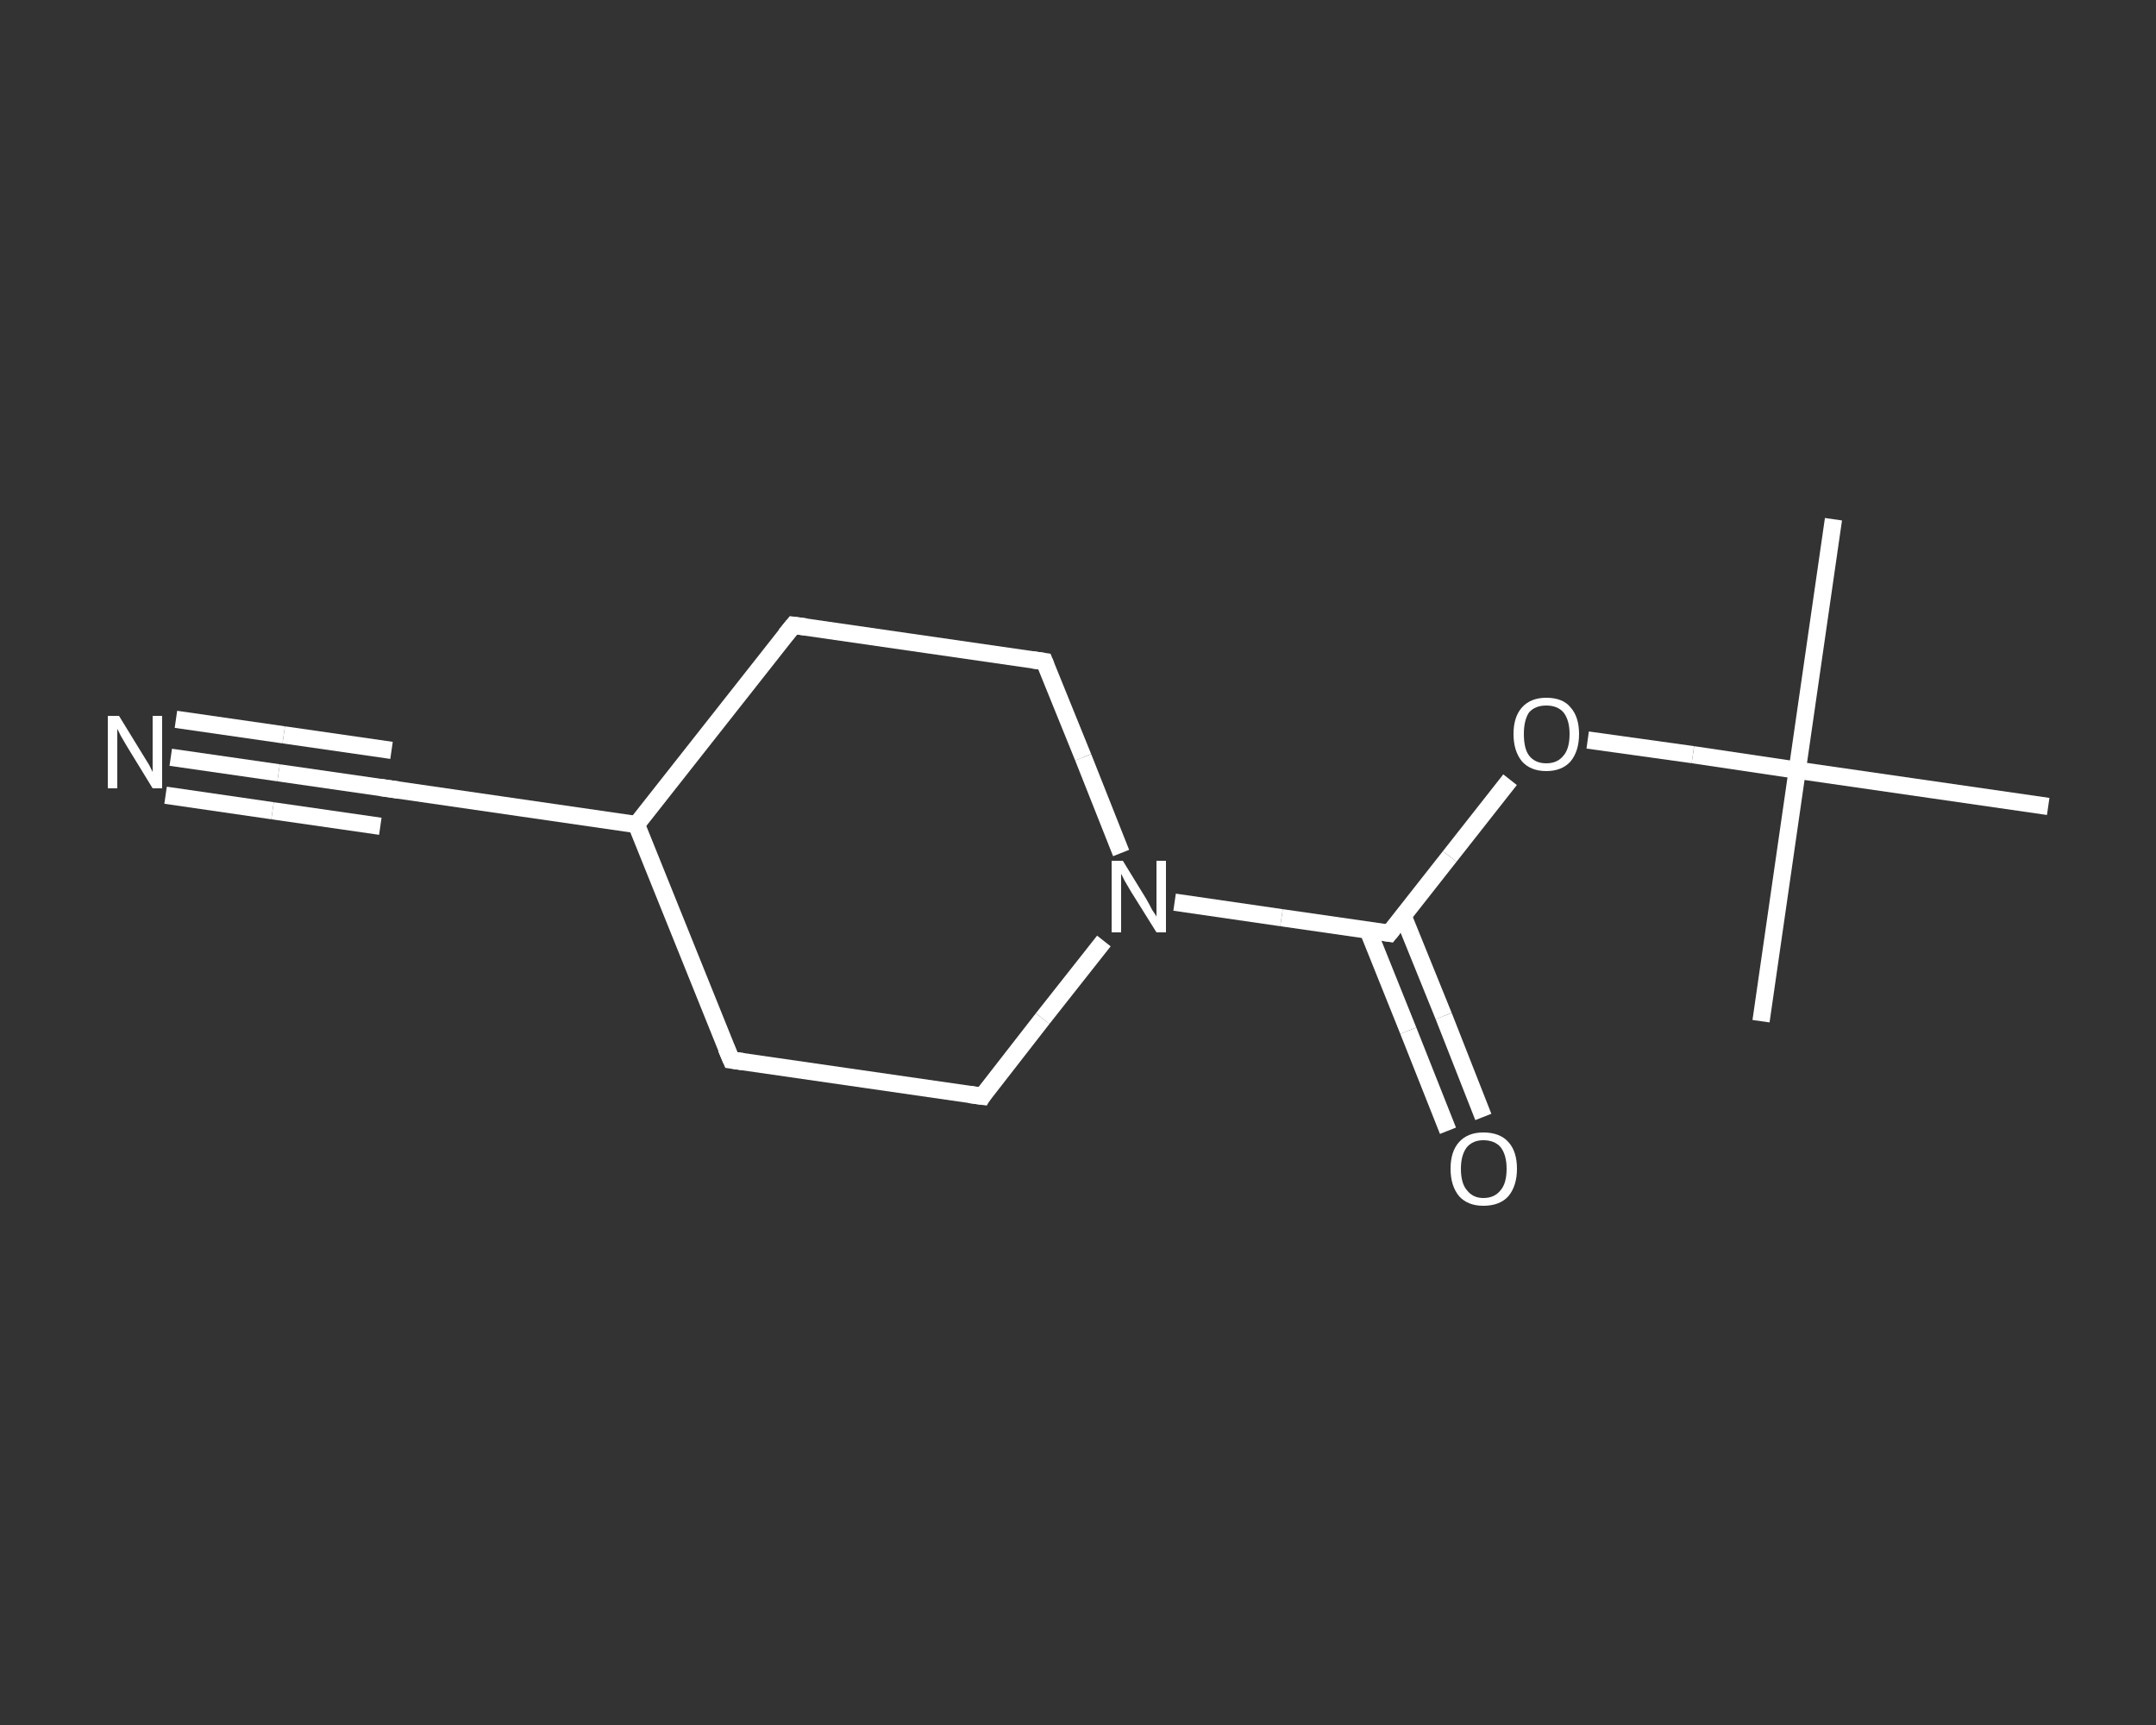 <?xml version='1.0' encoding='iso-8859-1'?>
<svg version='1.1' baseProfile='full'
              xmlns='http://www.w3.org/2000/svg'
                      xmlns:rdkit='http://www.rdkit.org/xml'
                      xmlns:xlink='http://www.w3.org/1999/xlink'
                  xml:space='preserve'
width='250px' height='200px' viewBox='0 0 250 200'>
<rect x="0" y="0" width="250" height="200" fill="#333333" stroke="none"/>
<!-- END OF HEADER -->
<rect style='opacity:1.0;fill:transparent;stroke:none' width='250.0' height='200.0' x='0.0' y='0.0'> </rect>
<path class='bond-0 atom-0 atom-1' d='M 212.6,60.2 L 208.4,89.3' style='fill:none;fill-rule:evenodd;stroke:#FFFFFF;stroke-width:2.0px;stroke-linecap:butt;stroke-linejoin:miter;stroke-opacity:1' />
<path class='bond-1 atom-1 atom-2' d='M 208.4,89.3 L 204.2,118.4' style='fill:none;fill-rule:evenodd;stroke:#FFFFFF;stroke-width:2.0px;stroke-linecap:butt;stroke-linejoin:miter;stroke-opacity:1' />
<path class='bond-2 atom-1 atom-3' d='M 208.4,89.3 L 237.5,93.5' style='fill:none;fill-rule:evenodd;stroke:#FFFFFF;stroke-width:2.0px;stroke-linecap:butt;stroke-linejoin:miter;stroke-opacity:1' />
<path class='bond-3 atom-1 atom-4' d='M 208.4,89.3 L 196.3,87.5' style='fill:none;fill-rule:evenodd;stroke:#FFFFFF;stroke-width:2.0px;stroke-linecap:butt;stroke-linejoin:miter;stroke-opacity:1' />
<path class='bond-3 atom-1 atom-4' d='M 196.3,87.5 L 184.1,85.8' style='fill:none;fill-rule:evenodd;stroke:#FFFFFF;stroke-width:2.0px;stroke-linecap:butt;stroke-linejoin:miter;stroke-opacity:1' />
<path class='bond-4 atom-4 atom-5' d='M 175.1,90.4 L 168.1,99.3' style='fill:none;fill-rule:evenodd;stroke:#FFFFFF;stroke-width:2.0px;stroke-linecap:butt;stroke-linejoin:miter;stroke-opacity:1' />
<path class='bond-4 atom-4 atom-5' d='M 168.1,99.3 L 161.1,108.2' style='fill:none;fill-rule:evenodd;stroke:#FFFFFF;stroke-width:2.0px;stroke-linecap:butt;stroke-linejoin:miter;stroke-opacity:1' />
<path class='bond-5 atom-5 atom-6' d='M 158.6,107.8 L 163.3,119.5' style='fill:none;fill-rule:evenodd;stroke:#FFFFFF;stroke-width:2.0px;stroke-linecap:butt;stroke-linejoin:miter;stroke-opacity:1' />
<path class='bond-5 atom-5 atom-6' d='M 163.3,119.5 L 167.9,131.1' style='fill:none;fill-rule:evenodd;stroke:#FFFFFF;stroke-width:2.0px;stroke-linecap:butt;stroke-linejoin:miter;stroke-opacity:1' />
<path class='bond-5 atom-5 atom-6' d='M 162.7,106.2 L 167.4,117.8' style='fill:none;fill-rule:evenodd;stroke:#FFFFFF;stroke-width:2.0px;stroke-linecap:butt;stroke-linejoin:miter;stroke-opacity:1' />
<path class='bond-5 atom-5 atom-6' d='M 167.4,117.8 L 172.0,129.5' style='fill:none;fill-rule:evenodd;stroke:#FFFFFF;stroke-width:2.0px;stroke-linecap:butt;stroke-linejoin:miter;stroke-opacity:1' />
<path class='bond-6 atom-5 atom-7' d='M 161.1,108.2 L 148.6,106.4' style='fill:none;fill-rule:evenodd;stroke:#FFFFFF;stroke-width:2.0px;stroke-linecap:butt;stroke-linejoin:miter;stroke-opacity:1' />
<path class='bond-6 atom-5 atom-7' d='M 148.6,106.4 L 136.2,104.6' style='fill:none;fill-rule:evenodd;stroke:#FFFFFF;stroke-width:2.0px;stroke-linecap:butt;stroke-linejoin:miter;stroke-opacity:1' />
<path class='bond-7 atom-7 atom-8' d='M 128.0,109.1 L 120.9,118.1' style='fill:none;fill-rule:evenodd;stroke:#FFFFFF;stroke-width:2.0px;stroke-linecap:butt;stroke-linejoin:miter;stroke-opacity:1' />
<path class='bond-7 atom-7 atom-8' d='M 120.9,118.1 L 113.9,127.1' style='fill:none;fill-rule:evenodd;stroke:#FFFFFF;stroke-width:2.0px;stroke-linecap:butt;stroke-linejoin:miter;stroke-opacity:1' />
<path class='bond-8 atom-8 atom-9' d='M 113.9,127.1 L 84.8,122.9' style='fill:none;fill-rule:evenodd;stroke:#FFFFFF;stroke-width:2.0px;stroke-linecap:butt;stroke-linejoin:miter;stroke-opacity:1' />
<path class='bond-9 atom-9 atom-10' d='M 84.8,122.9 L 73.8,95.6' style='fill:none;fill-rule:evenodd;stroke:#FFFFFF;stroke-width:2.0px;stroke-linecap:butt;stroke-linejoin:miter;stroke-opacity:1' />
<path class='bond-10 atom-10 atom-11' d='M 73.8,95.6 L 44.8,91.4' style='fill:none;fill-rule:evenodd;stroke:#FFFFFF;stroke-width:2.0px;stroke-linecap:butt;stroke-linejoin:miter;stroke-opacity:1' />
<path class='bond-11 atom-11 atom-12' d='M 44.8,91.4 L 32.3,89.6' style='fill:none;fill-rule:evenodd;stroke:#FFFFFF;stroke-width:2.0px;stroke-linecap:butt;stroke-linejoin:miter;stroke-opacity:1' />
<path class='bond-11 atom-11 atom-12' d='M 32.3,89.6 L 19.8,87.8' style='fill:none;fill-rule:evenodd;stroke:#FFFFFF;stroke-width:2.0px;stroke-linecap:butt;stroke-linejoin:miter;stroke-opacity:1' />
<path class='bond-11 atom-11 atom-12' d='M 44.1,95.8 L 31.6,94.0' style='fill:none;fill-rule:evenodd;stroke:#FFFFFF;stroke-width:2.0px;stroke-linecap:butt;stroke-linejoin:miter;stroke-opacity:1' />
<path class='bond-11 atom-11 atom-12' d='M 31.6,94.0 L 19.2,92.2' style='fill:none;fill-rule:evenodd;stroke:#FFFFFF;stroke-width:2.0px;stroke-linecap:butt;stroke-linejoin:miter;stroke-opacity:1' />
<path class='bond-11 atom-11 atom-12' d='M 45.4,87.0 L 32.9,85.2' style='fill:none;fill-rule:evenodd;stroke:#FFFFFF;stroke-width:2.0px;stroke-linecap:butt;stroke-linejoin:miter;stroke-opacity:1' />
<path class='bond-11 atom-11 atom-12' d='M 32.9,85.2 L 20.4,83.4' style='fill:none;fill-rule:evenodd;stroke:#FFFFFF;stroke-width:2.0px;stroke-linecap:butt;stroke-linejoin:miter;stroke-opacity:1' />
<path class='bond-12 atom-10 atom-13' d='M 73.8,95.6 L 92.0,72.5' style='fill:none;fill-rule:evenodd;stroke:#FFFFFF;stroke-width:2.0px;stroke-linecap:butt;stroke-linejoin:miter;stroke-opacity:1' />
<path class='bond-13 atom-13 atom-14' d='M 92.0,72.5 L 121.1,76.7' style='fill:none;fill-rule:evenodd;stroke:#FFFFFF;stroke-width:2.0px;stroke-linecap:butt;stroke-linejoin:miter;stroke-opacity:1' />
<path class='bond-14 atom-14 atom-7' d='M 121.1,76.7 L 125.6,87.8' style='fill:none;fill-rule:evenodd;stroke:#FFFFFF;stroke-width:2.0px;stroke-linecap:butt;stroke-linejoin:miter;stroke-opacity:1' />
<path class='bond-14 atom-14 atom-7' d='M 125.6,87.8 L 130.0,98.9' style='fill:none;fill-rule:evenodd;stroke:#FFFFFF;stroke-width:2.0px;stroke-linecap:butt;stroke-linejoin:miter;stroke-opacity:1' />
<path d='M 161.5,107.7 L 161.1,108.2 L 160.5,108.1' style='fill:none;stroke:#FFFFFF;stroke-width:2.0px;stroke-linecap:butt;stroke-linejoin:miter;stroke-opacity:1;' />
<path d='M 114.2,126.6 L 113.9,127.1 L 112.4,126.9' style='fill:none;stroke:#FFFFFF;stroke-width:2.0px;stroke-linecap:butt;stroke-linejoin:miter;stroke-opacity:1;' />
<path d='M 86.2,123.1 L 84.8,122.9 L 84.2,121.5' style='fill:none;stroke:#FFFFFF;stroke-width:2.0px;stroke-linecap:butt;stroke-linejoin:miter;stroke-opacity:1;' />
<path d='M 46.2,91.6 L 44.8,91.4 L 44.1,91.3' style='fill:none;stroke:#FFFFFF;stroke-width:2.0px;stroke-linecap:butt;stroke-linejoin:miter;stroke-opacity:1;' />
<path d='M 91.1,73.6 L 92.0,72.5 L 93.5,72.7' style='fill:none;stroke:#FFFFFF;stroke-width:2.0px;stroke-linecap:butt;stroke-linejoin:miter;stroke-opacity:1;' />
<path d='M 119.7,76.5 L 121.1,76.7 L 121.3,77.2' style='fill:none;stroke:#FFFFFF;stroke-width:2.0px;stroke-linecap:butt;stroke-linejoin:miter;stroke-opacity:1;' />
<path class='atom-4' d='M 175.5 85.1
Q 175.5 83.1, 176.5 82.0
Q 177.5 80.9, 179.3 80.9
Q 181.2 80.9, 182.1 82.0
Q 183.1 83.1, 183.1 85.1
Q 183.1 87.1, 182.1 88.3
Q 181.1 89.4, 179.3 89.4
Q 177.5 89.4, 176.5 88.3
Q 175.5 87.1, 175.5 85.1
M 179.3 88.5
Q 180.6 88.5, 181.3 87.6
Q 182.0 86.8, 182.0 85.1
Q 182.0 83.5, 181.3 82.6
Q 180.6 81.8, 179.3 81.8
Q 178.0 81.8, 177.3 82.6
Q 176.7 83.5, 176.7 85.1
Q 176.7 86.8, 177.3 87.6
Q 178.0 88.5, 179.3 88.5
' fill='#FFFFFF'/>
<path class='atom-6' d='M 168.2 135.5
Q 168.2 133.5, 169.2 132.4
Q 170.2 131.3, 172.0 131.3
Q 173.9 131.3, 174.9 132.4
Q 175.9 133.5, 175.9 135.5
Q 175.9 137.5, 174.9 138.7
Q 173.9 139.8, 172.0 139.8
Q 170.2 139.8, 169.2 138.7
Q 168.2 137.5, 168.2 135.5
M 172.0 138.9
Q 173.3 138.9, 174.0 138.0
Q 174.7 137.2, 174.7 135.5
Q 174.7 133.9, 174.0 133.0
Q 173.3 132.2, 172.0 132.2
Q 170.8 132.2, 170.1 133.0
Q 169.4 133.9, 169.4 135.5
Q 169.4 137.2, 170.1 138.0
Q 170.8 138.9, 172.0 138.9
' fill='#FFFFFF'/>
<path class='atom-7' d='M 130.2 99.8
L 132.9 104.2
Q 133.2 104.7, 133.6 105.5
Q 134.1 106.2, 134.1 106.3
L 134.1 99.8
L 135.2 99.8
L 135.2 108.1
L 134.1 108.1
L 131.1 103.3
Q 130.8 102.8, 130.4 102.1
Q 130.1 101.5, 130.0 101.3
L 130.0 108.1
L 128.9 108.1
L 128.9 99.8
L 130.2 99.8
' fill='#FFFFFF'/>
<path class='atom-12' d='M 13.8 83.0
L 16.5 87.4
Q 16.8 87.9, 17.3 88.7
Q 17.7 89.5, 17.7 89.5
L 17.7 83.0
L 18.8 83.0
L 18.8 91.4
L 17.7 91.4
L 14.7 86.5
Q 14.4 86.0, 14.0 85.3
Q 13.7 84.7, 13.6 84.5
L 13.6 91.4
L 12.5 91.4
L 12.5 83.0
L 13.8 83.0
' fill='#FFFFFF'/>
</svg>
